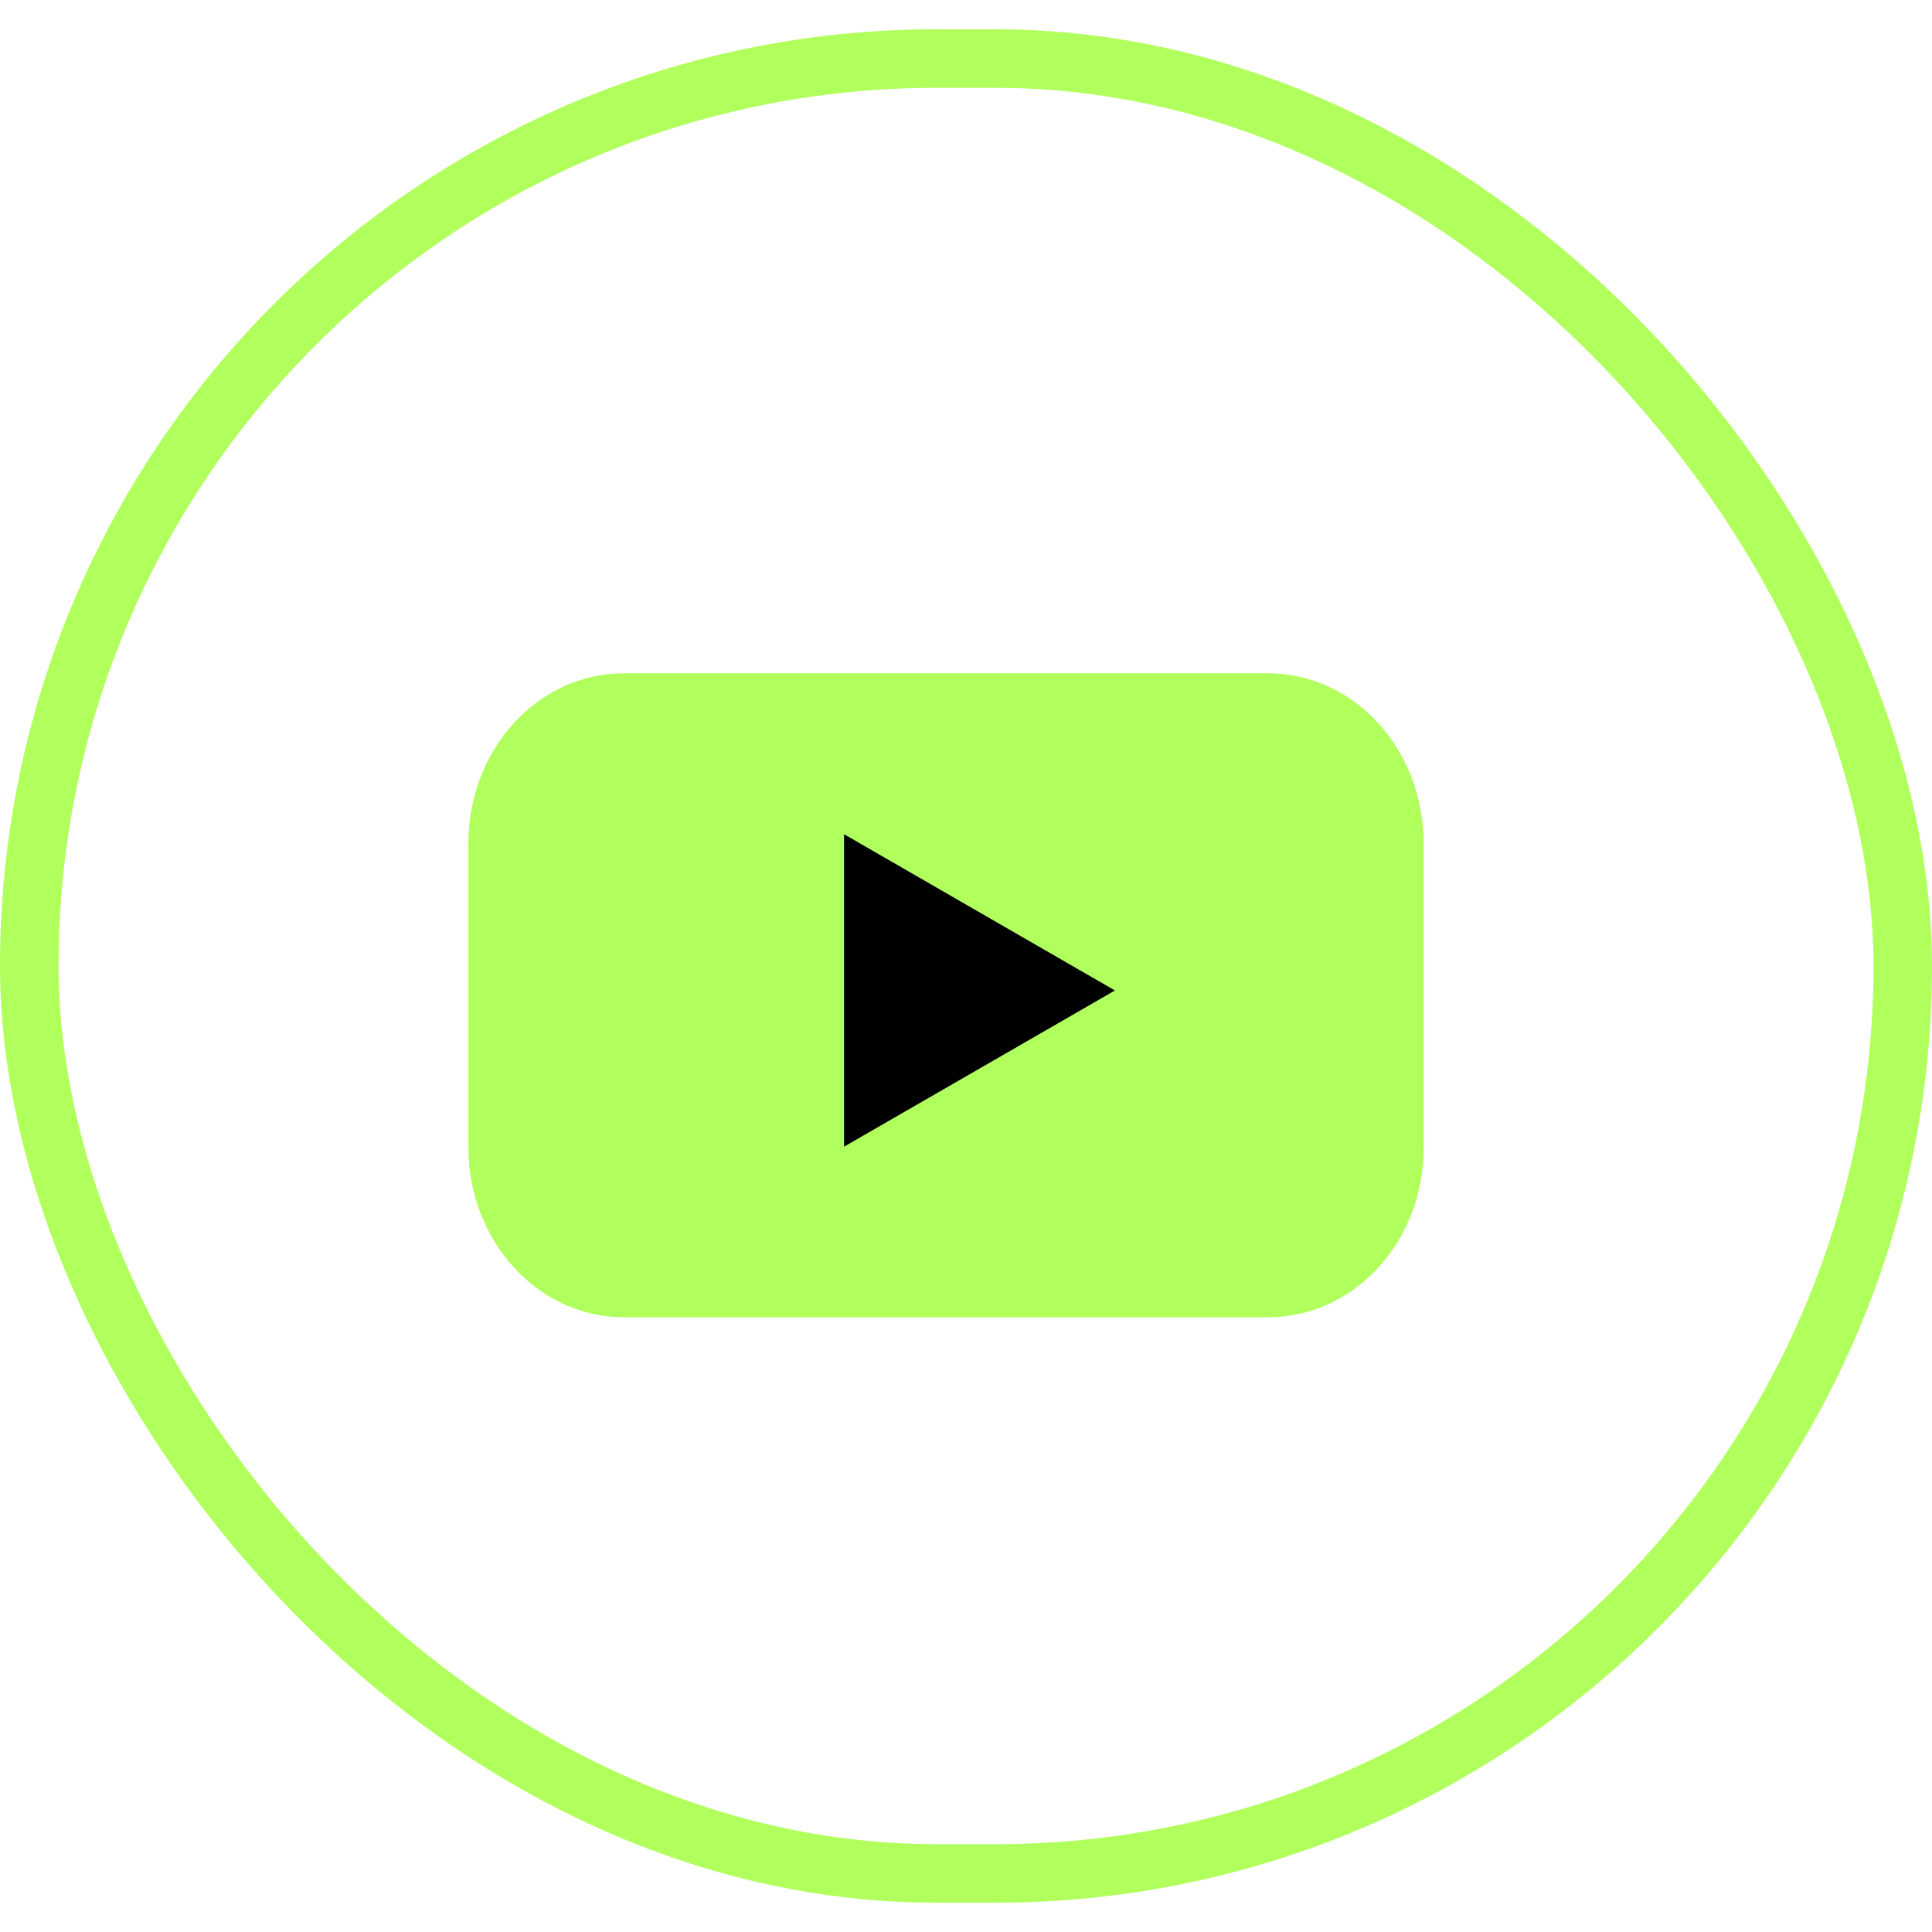 <svg xmlns="http://www.w3.org/2000/svg" width="33" height="33" viewBox="0 0 33 33" fill="none"><rect x="0.5" y="1" width="32" height="31" rx="15.5" stroke="#B1FF5D"></rect><path d="M21.659 22.5H10.658C9.186 22.5 8 21.198 8 19.597V14.403C8 12.795 9.192 11.5 10.658 11.5H21.659C23.131 11.5 24.317 12.802 24.317 14.403V19.597C24.323 21.205 23.131 22.5 21.659 22.5Z" fill="#B1FF5D"></path><path d="M19.044 16.918L14.417 14.249V19.586L19.044 16.918Z" fill="black"></path></svg>